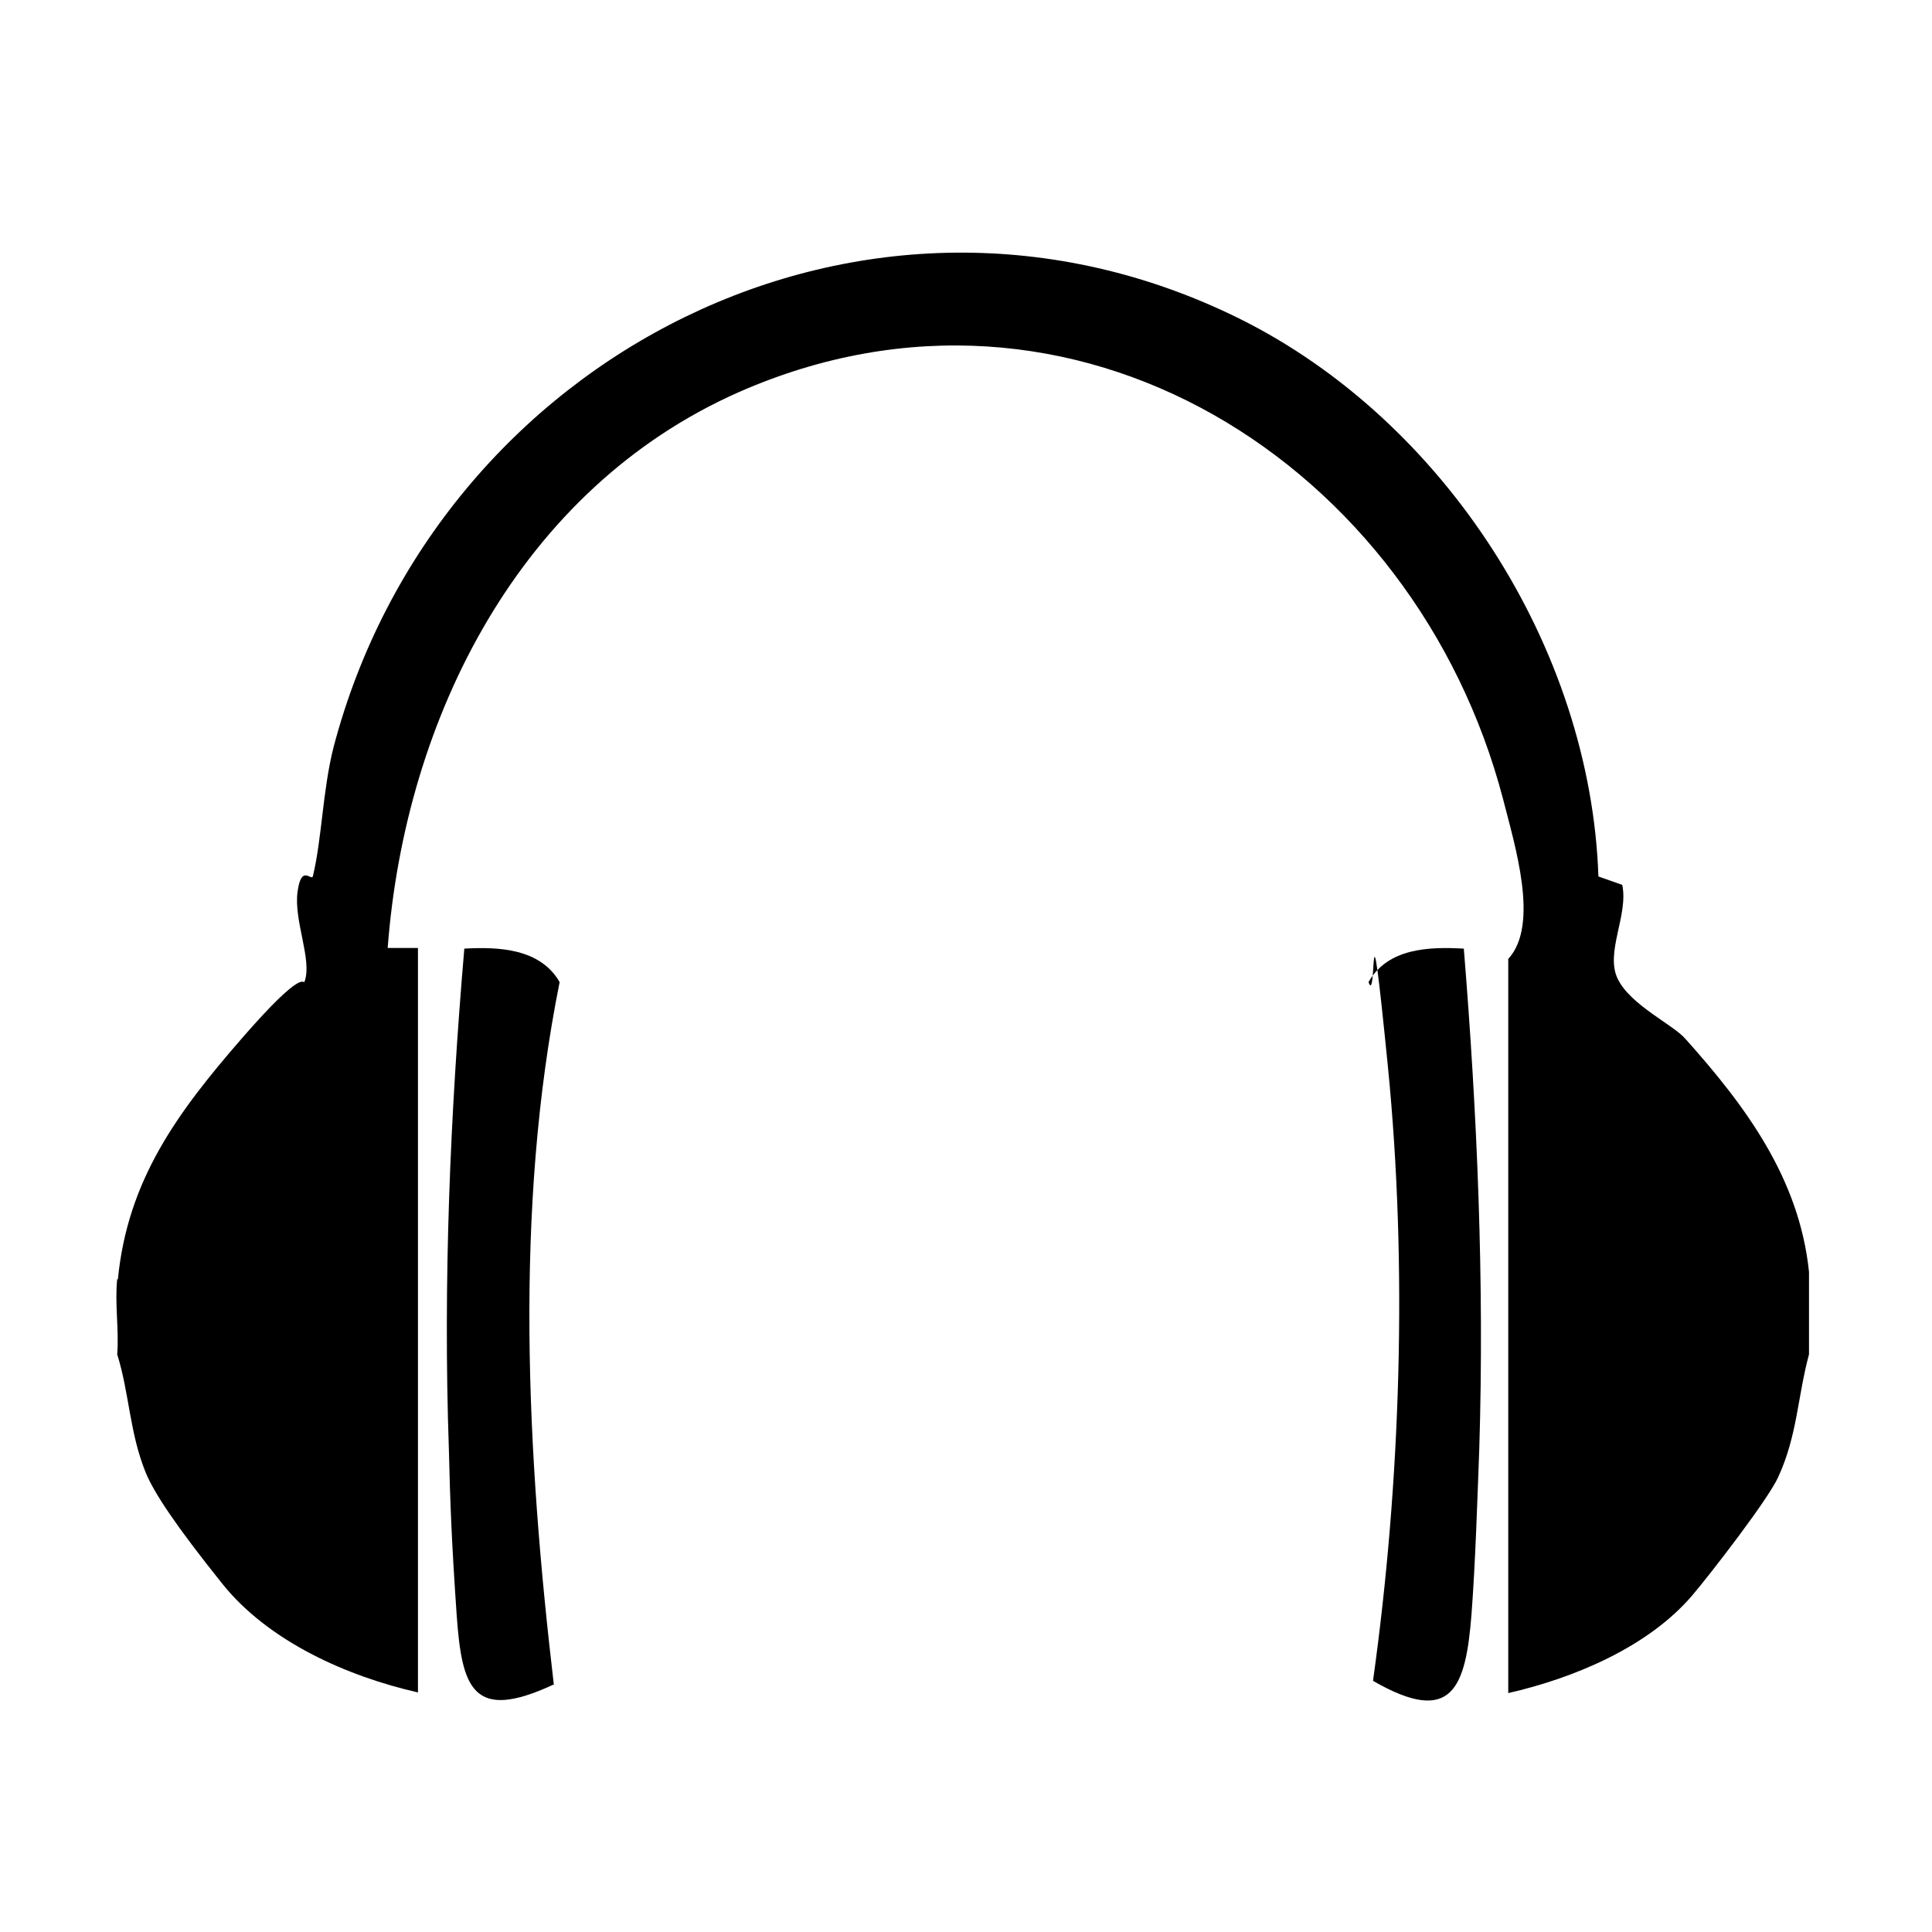 <?xml version="1.0" encoding="UTF-8"?>
<svg id="Ebene_1" xmlns="http://www.w3.org/2000/svg" version="1.1" viewBox="0 0 300 300">
  <!-- Generator: Adobe Illustrator 29.5.1, SVG Export Plug-In . SVG Version: 2.1.0 Build 141)  -->
  <path d="M18.3,198.7c1.5-15.5,9.3-26,19.2-37.4s9.5-8.3,9.8-8.9c1.2-3.4-1.7-9.4-1.1-13.9s2.2-1.5,2.4-2.5c1.4-5.9,1.5-13.3,3.2-20,16-60.8,82.8-95.2,140.7-66.5,31.8,15.8,54.5,51.1,55.7,86.6l3.7,1.3c1,4.7-2.7,10.5-.7,14.6s8.6,7.1,10.5,9.3c9.4,10.5,17.7,21.7,19.2,36.2v12.8c-1.8,6.7-1.8,12.6-4.8,19.1-1.6,3.5-10.5,15-13.3,18.3-6.9,8.1-18.5,12.9-28.6,15.2v-114c4.9-5.3,1-17.7-.8-24.8-13.6-52-66.7-86.1-118.7-63.2-33.9,15-51.8,50.5-54.5,86.3h4.7v115.6c-11-2.5-23.2-7.9-30.4-16.9s-10.6-14.1-11.9-17.3c-2.5-6.2-2.5-12.2-4.4-18.3.3-3.8-.4-7.9,0-11.7Z"/>
  <path d="M85.9,261.6c-12.5,5.8-14.2.6-15-11s-1-17.5-1.2-25.6c-.9-25.9.2-52,2.4-77.7,5.4-.3,11.8,0,14.8,5.2-7.1,35.3-5.1,73.4-.9,109.1Z"/>
  <path d="M227.3,147.3c2.1,25.8,3.2,51.8,2.4,77.7-.3,8-.6,17.6-1.2,25.6-.9,11.5-3,17.5-15.3,10.4,4.3-30.8,5.4-64.4,2.3-95.5s-1.6-9-3-13c3-5.3,9.4-5.5,14.8-5.2Z"/>
</svg>